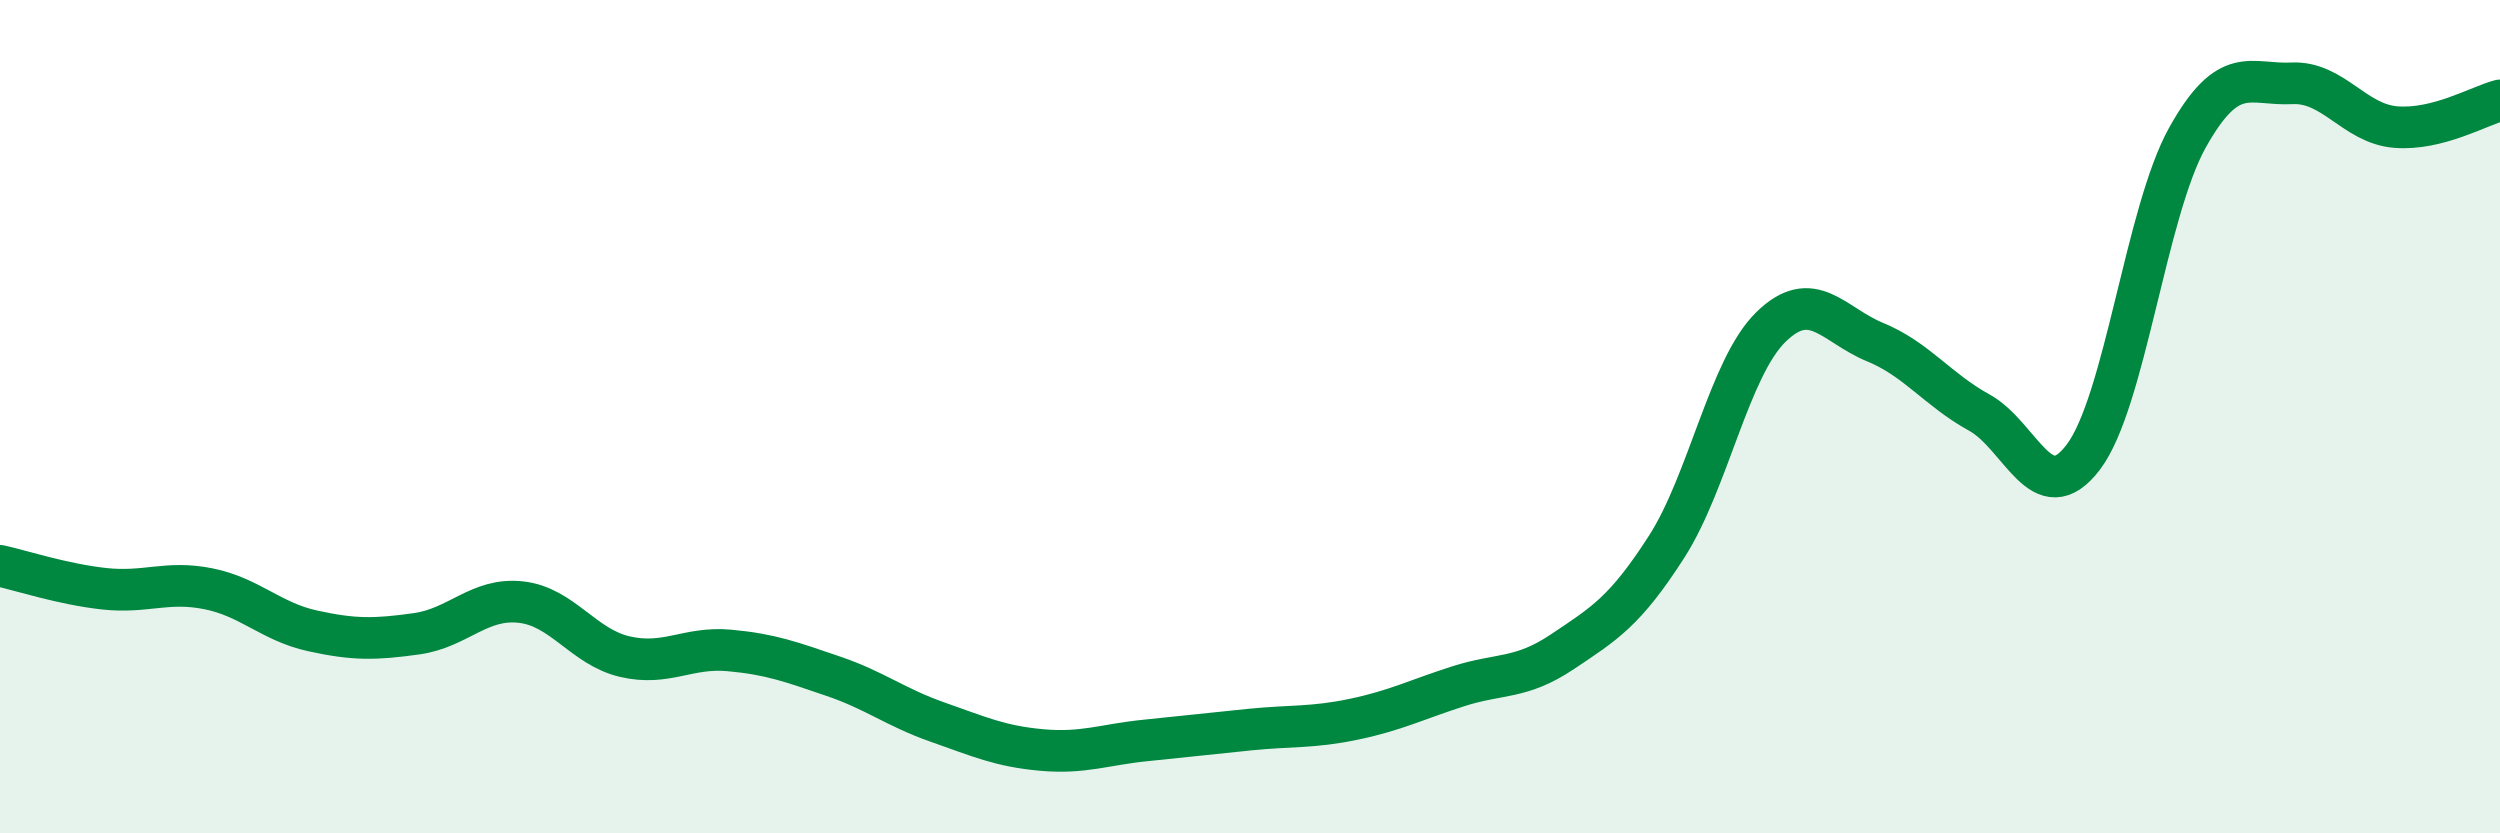
    <svg width="60" height="20" viewBox="0 0 60 20" xmlns="http://www.w3.org/2000/svg">
      <path
        d="M 0,13.58 C 0.5,13.69 1.5,14.02 2.5,14.13 C 3.5,14.24 4,13.93 5,14.13 C 6,14.33 6.5,14.92 7.5,15.14 C 8.5,15.36 9,15.35 10,15.21 C 11,15.07 11.5,14.34 12.5,14.45 C 13.5,14.56 14,15.53 15,15.76 C 16,15.99 16.5,15.52 17.5,15.61 C 18.5,15.7 19,15.89 20,16.23 C 21,16.57 21.5,16.98 22.5,17.33 C 23.5,17.68 24,17.91 25,18 C 26,18.09 26.5,17.87 27.5,17.77 C 28.5,17.67 29,17.61 30,17.51 C 31,17.41 31.5,17.47 32.5,17.26 C 33.5,17.05 34,16.79 35,16.47 C 36,16.15 36.5,16.31 37.5,15.64 C 38.5,14.97 39,14.68 40,13.12 C 41,11.56 41.5,8.83 42.5,7.85 C 43.5,6.87 44,7.8 45,8.21 C 46,8.62 46.5,9.35 47.5,9.9 C 48.5,10.45 49,12.29 50,10.97 C 51,9.65 51.5,5.09 52.5,3.3 C 53.5,1.51 54,2.05 55,2 C 56,1.95 56.5,2.97 57.5,3.05 C 58.5,3.13 59.5,2.54 60,2.41L60 20L0 20Z"
        fill="#008740"
        opacity="0.1"
        stroke-linecap="round"
        stroke-linejoin="round"
      />
      <path
        d="M 0,13.58 C 0.5,13.69 1.5,14.02 2.5,14.13 C 3.5,14.24 4,13.93 5,14.13 C 6,14.33 6.5,14.92 7.5,15.14 C 8.5,15.36 9,15.35 10,15.21 C 11,15.07 11.5,14.34 12.5,14.45 C 13.5,14.56 14,15.53 15,15.76 C 16,15.99 16.5,15.52 17.5,15.61 C 18.5,15.7 19,15.89 20,16.23 C 21,16.57 21.5,16.98 22.5,17.33 C 23.5,17.68 24,17.91 25,18 C 26,18.09 26.5,17.87 27.5,17.77 C 28.5,17.67 29,17.61 30,17.51 C 31,17.41 31.5,17.47 32.5,17.26 C 33.5,17.05 34,16.79 35,16.47 C 36,16.15 36.5,16.31 37.5,15.64 C 38.5,14.97 39,14.68 40,13.12 C 41,11.56 41.5,8.83 42.5,7.85 C 43.5,6.87 44,7.8 45,8.21 C 46,8.62 46.5,9.35 47.5,9.9 C 48.5,10.45 49,12.29 50,10.97 C 51,9.65 51.5,5.09 52.5,3.3 C 53.5,1.51 54,2.05 55,2 C 56,1.95 56.5,2.97 57.5,3.05 C 58.5,3.13 59.5,2.54 60,2.41"
        stroke="#008740"
        stroke-width="1"
        fill="none"
        stroke-linecap="round"
        stroke-linejoin="round"
      />
    </svg>
  